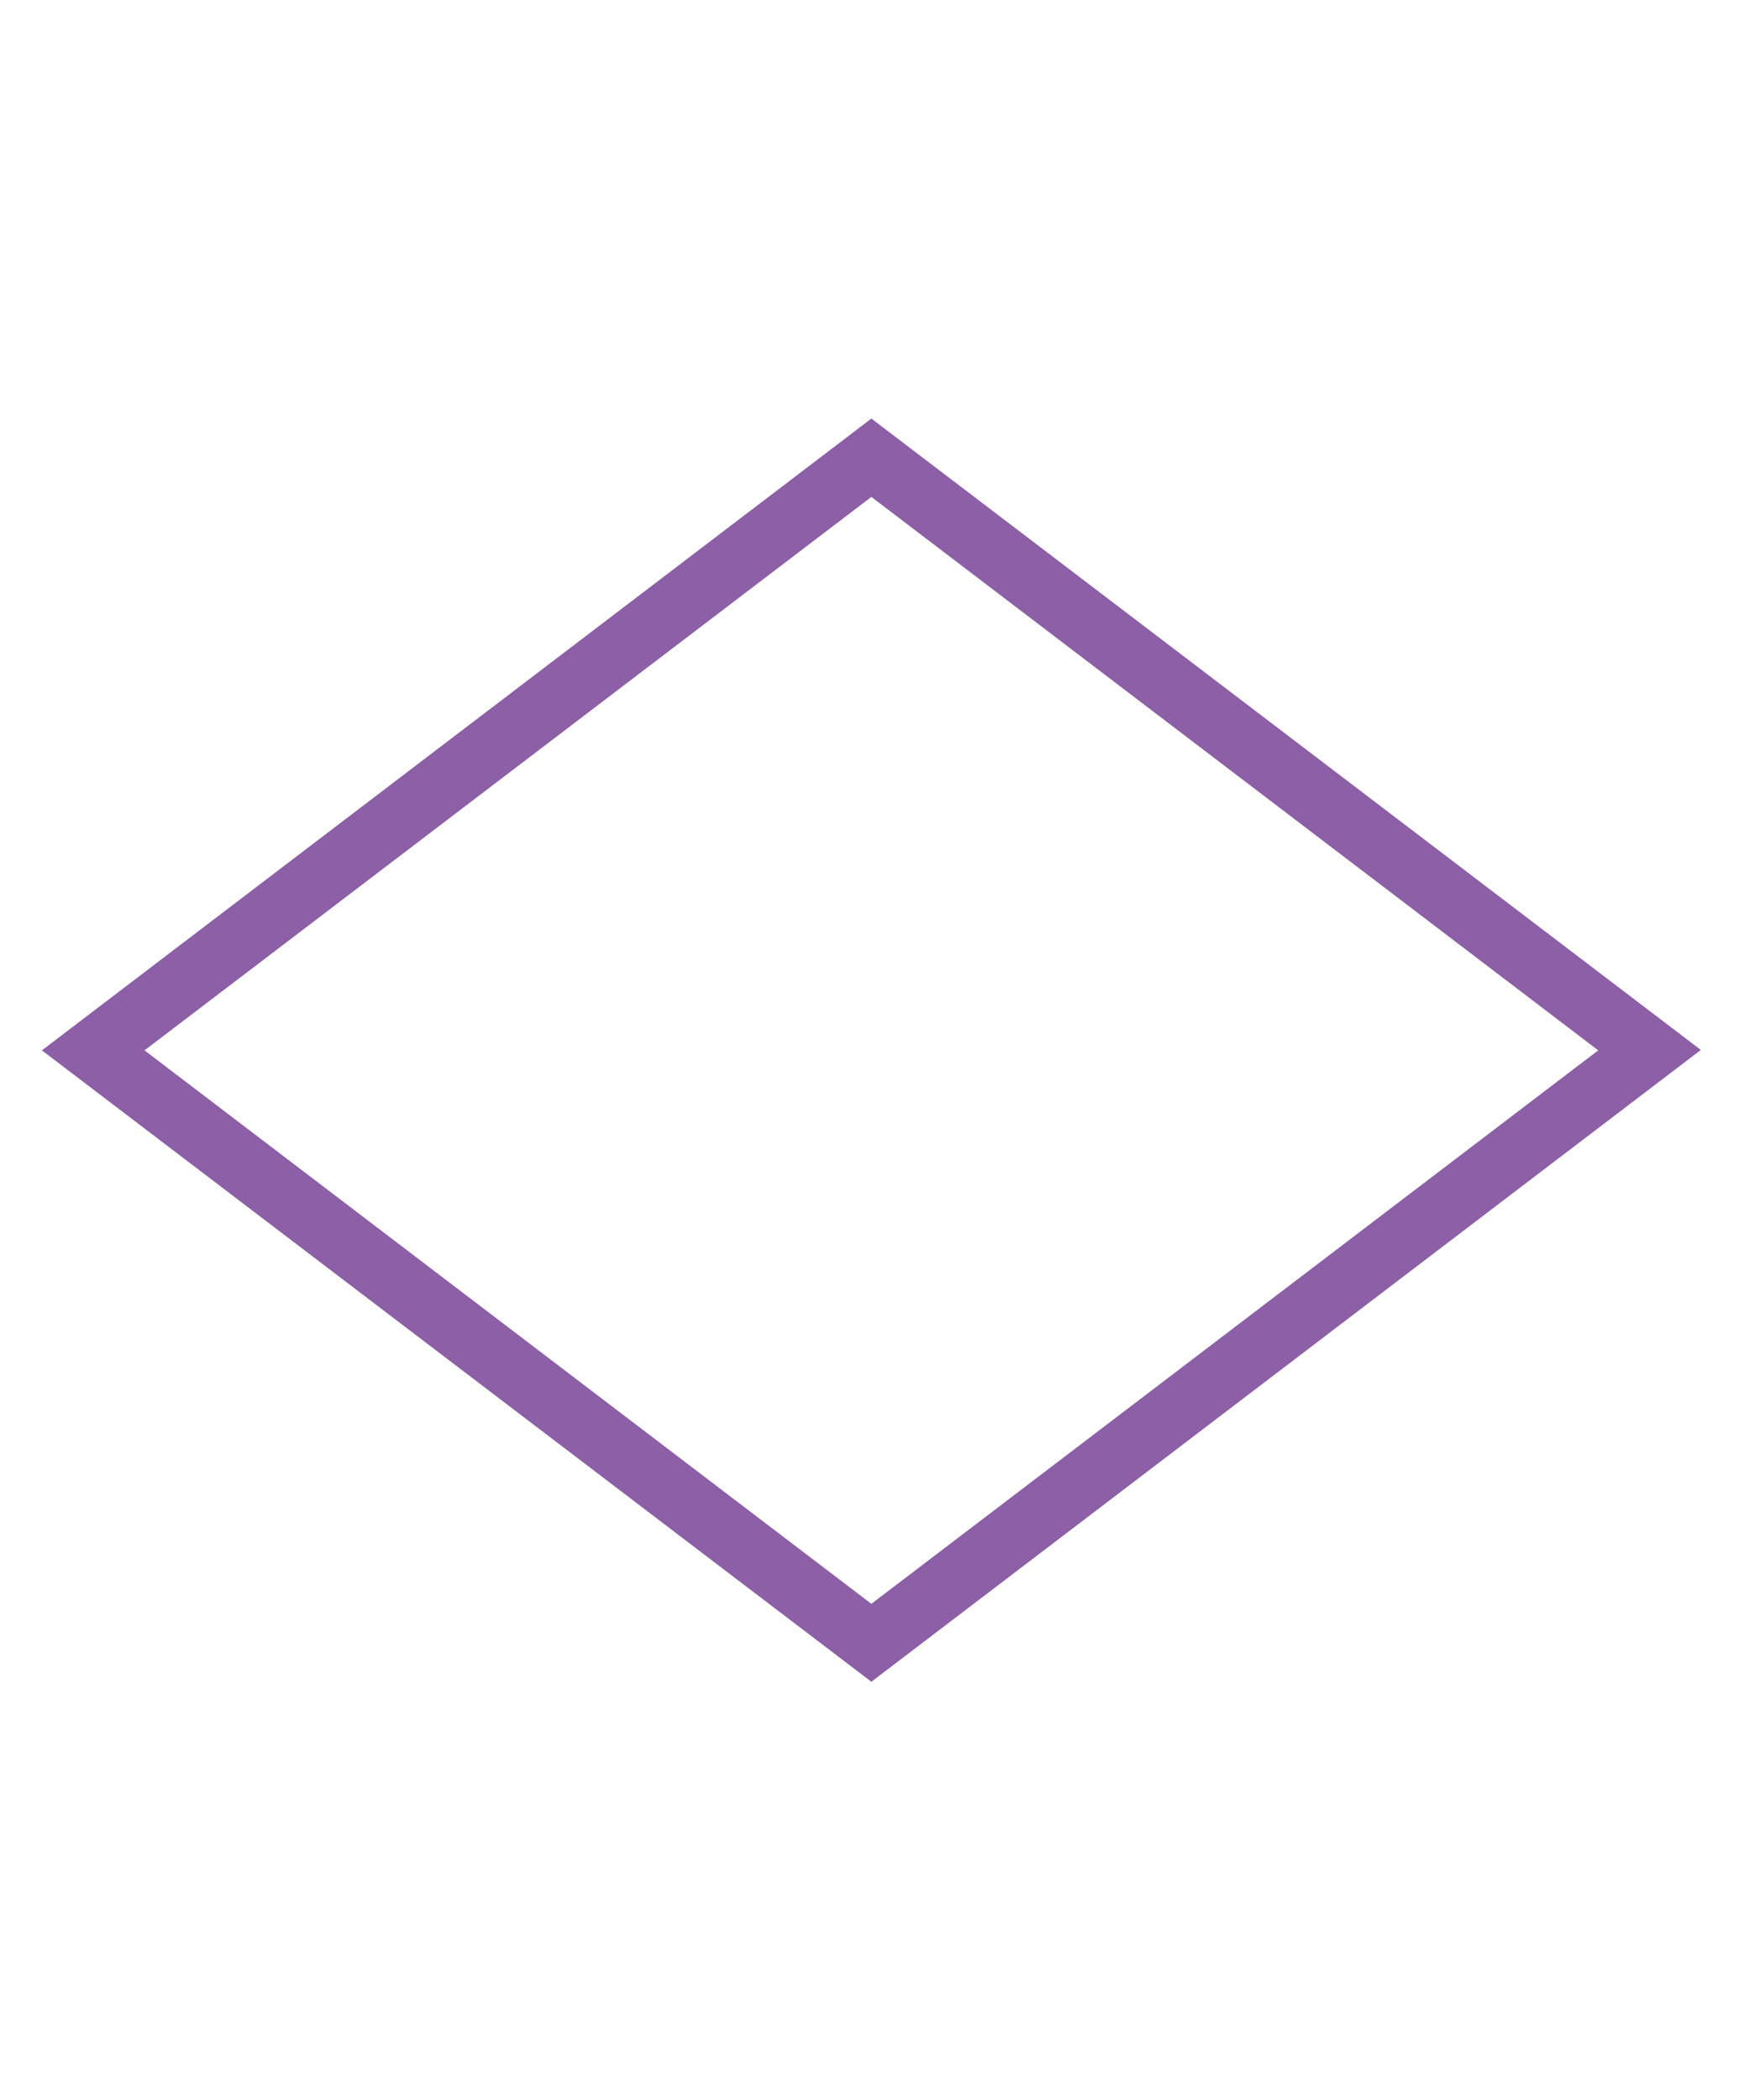 <?xml version="1.0" encoding="UTF-8"?> <!-- Generator: Adobe Illustrator 19.2.1, SVG Export Plug-In . SVG Version: 6.00 Build 0) --> <svg xmlns="http://www.w3.org/2000/svg" xmlns:xlink="http://www.w3.org/1999/xlink" id="Layer_1" x="0px" y="0px" viewBox="0 0 416.3 501.2" style="enable-background:new 0 0 416.3 501.2;" xml:space="preserve"> <style type="text/css"> .st0{fill:#8C5FA7;} </style> <g> <path class="st0" d="M208,401.4L10,250.7L208,99.9l198,150.7L208,401.4z M34.5,250.7L208,382.8l173.5-132.1L208,118.6L34.5,250.7z"></path> </g> </svg> 